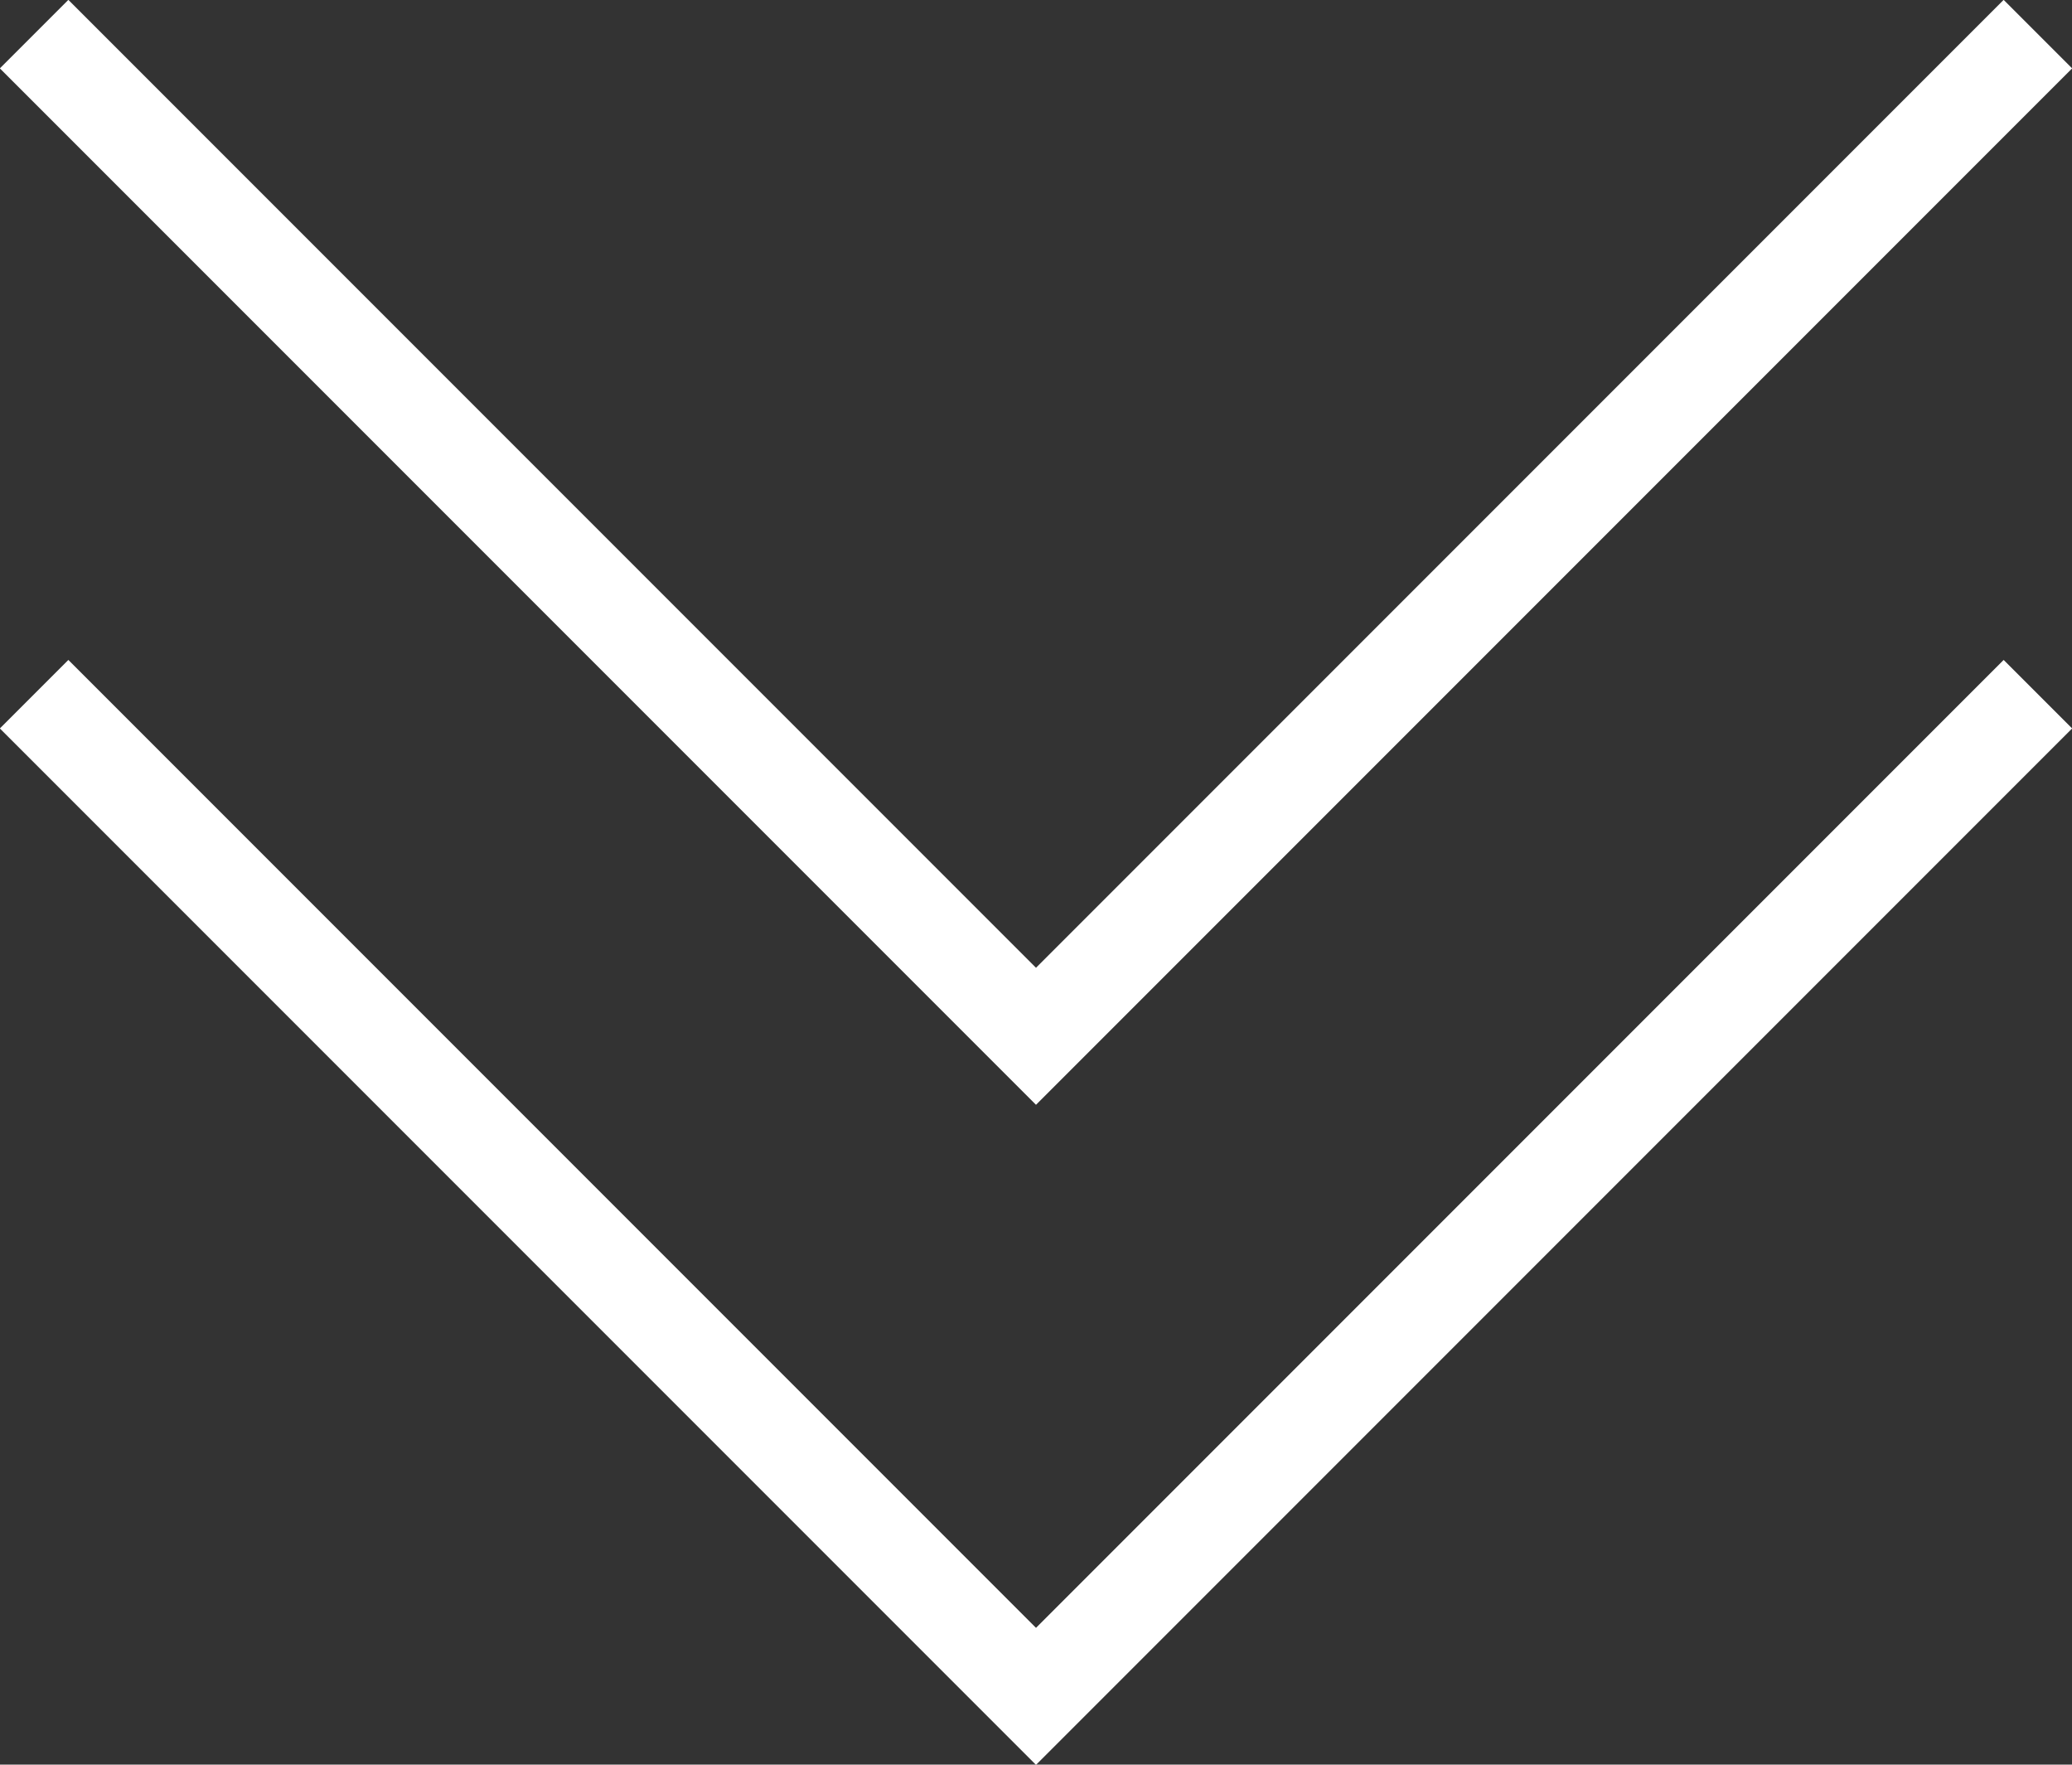<?xml version="1.0" encoding="UTF-8"?> <svg xmlns="http://www.w3.org/2000/svg" id="Слой_1" data-name="Слой 1" viewBox="0 0 45.56 38.79"><rect x="0" y="0" width="45.56" height="38.79" fill="#333333" stroke="none"/> <defs> <style>.cls-1{fill:none;stroke:#fff;stroke-miterlimit:10;stroke-width:2.13px;}</style> </defs> <title>i_arrowМонтажная область 6</title> <polyline class="cls-1" points="44.81 15.26 22.78 37.29 0.75 15.26"></polyline> <polyline class="cls-1" points="44.81 0.75 22.78 22.78 0.75 0.75"></polyline> </svg> 